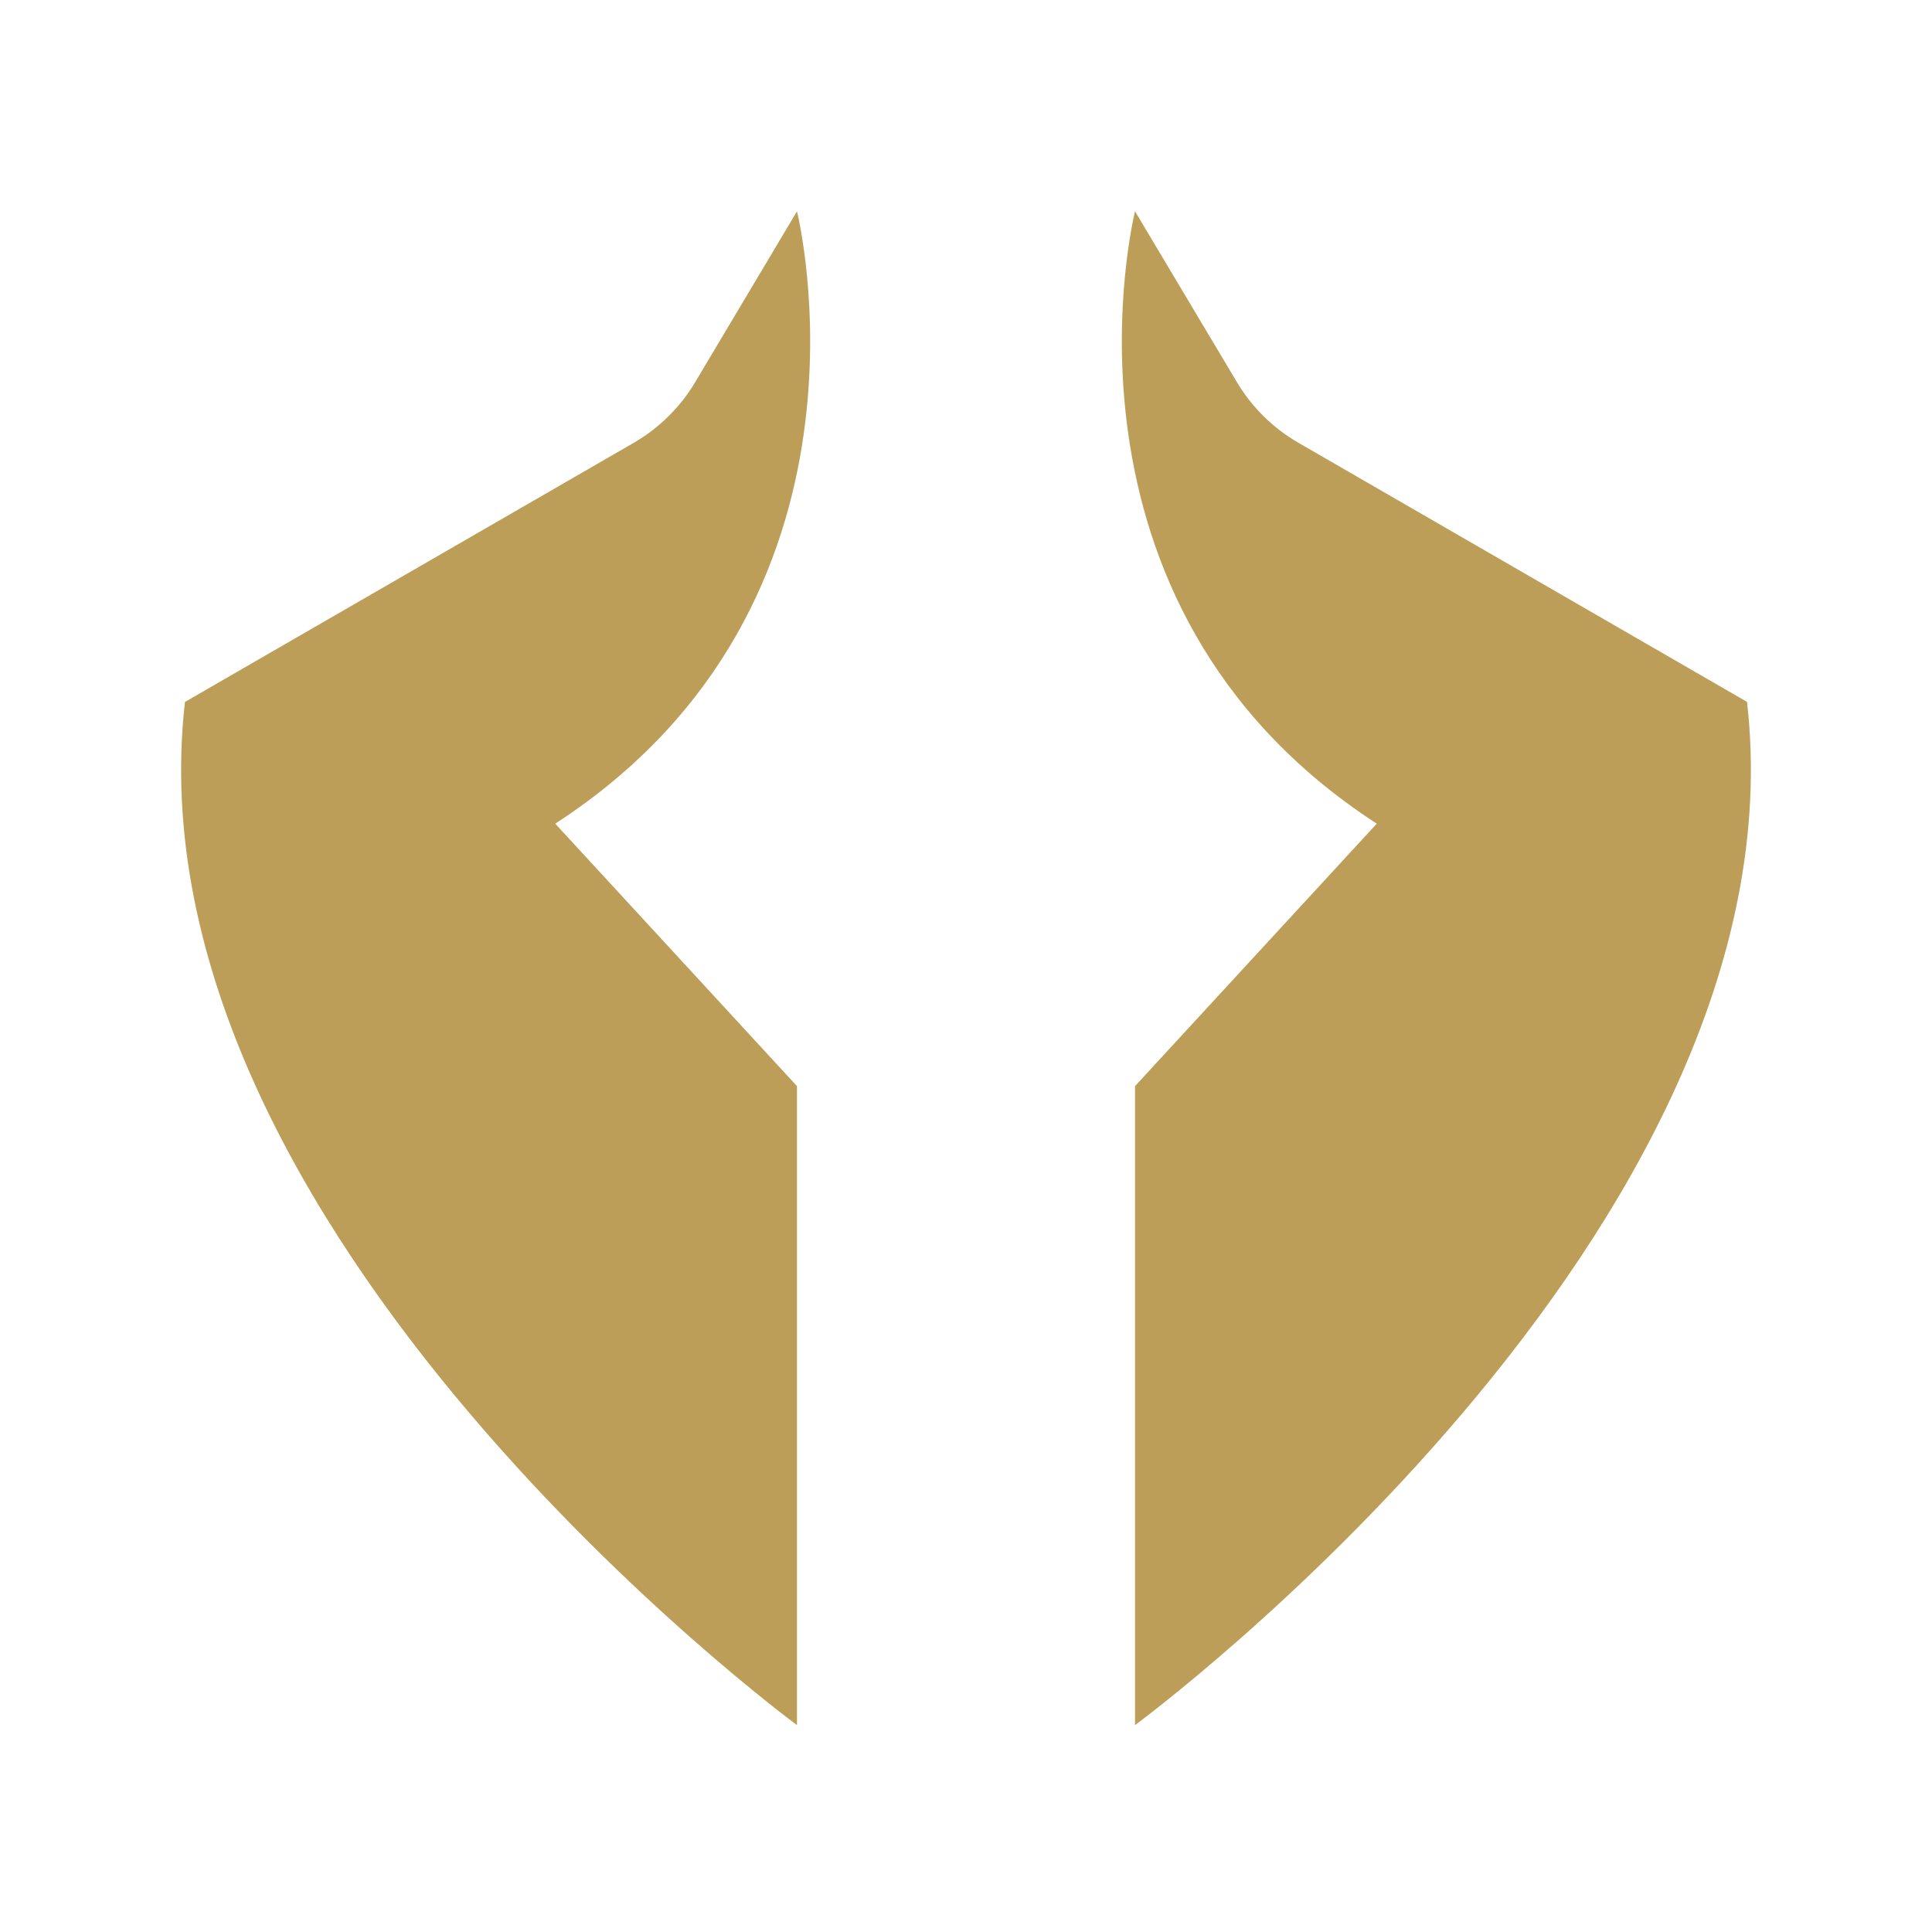 <?xml version="1.0" encoding="UTF-8" standalone="no"?>
<svg
   width="64"
   height="64"
   viewBox="0 0 64 64"
   fill="none"
   version="1.1"
   id="svg2"
   sodipodi:docname="OxForce_normal_1668171649-Ox Force.svg"
   inkscape:version="1.3 (0e150ed6c4, 2023-07-21)"
   xmlns:inkscape="http://www.inkscape.org/namespaces/inkscape"
   xmlns:sodipodi="http://sodipodi.sourceforge.net/DTD/sodipodi-0.dtd"
   xmlns="http://www.w3.org/2000/svg"
   xmlns:svg="http://www.w3.org/2000/svg">
  <defs
     id="defs2" />
  <sodipodi:namedview
     id="namedview2"
     pagecolor="#ffffff"
     bordercolor="#000000"
     borderopacity="0.25"
     inkscape:showpageshadow="2"
     inkscape:pageopacity="0.0"
     inkscape:pagecheckerboard="0"
     inkscape:deskcolor="#d1d1d1"
     showgrid="false"
     inkscape:zoom="8.234375"
     inkscape:cx="31.939279"
     inkscape:cy="32"
     inkscape:window-width="1366"
     inkscape:window-height="705"
     inkscape:window-x="-8"
     inkscape:window-y="-8"
     inkscape:window-maximized="1"
     inkscape:current-layer="svg2" />
  <path
     d="M23.031 12.656L26.401 7C26.401 7 29.656 19.977 18.393 27.285L26.401 35.979V57.146C26.401 57.146 4.125 40.765 6.127 23.253L20.992 14.67C21.831 14.184 22.534 13.492 23.031 12.656Z"
     fill="#a0a0a0"
     id="path1"
     style="fill:#bd9e59;fill-opacity:1" />
  <path
     d="M43.011 14.667L57.876 23.253H57.873C59.876 40.765 37.599 57.146 37.599 57.146V35.979L45.607 27.285C34.344 19.977 37.599 7 37.599 7L40.971 12.654C41.469 13.49 42.172 14.184 43.011 14.667Z"
     fill="#a0a0a0"
     id="path2"
     style="fill:#bd9e59;fill-opacity:1" />
</svg>
